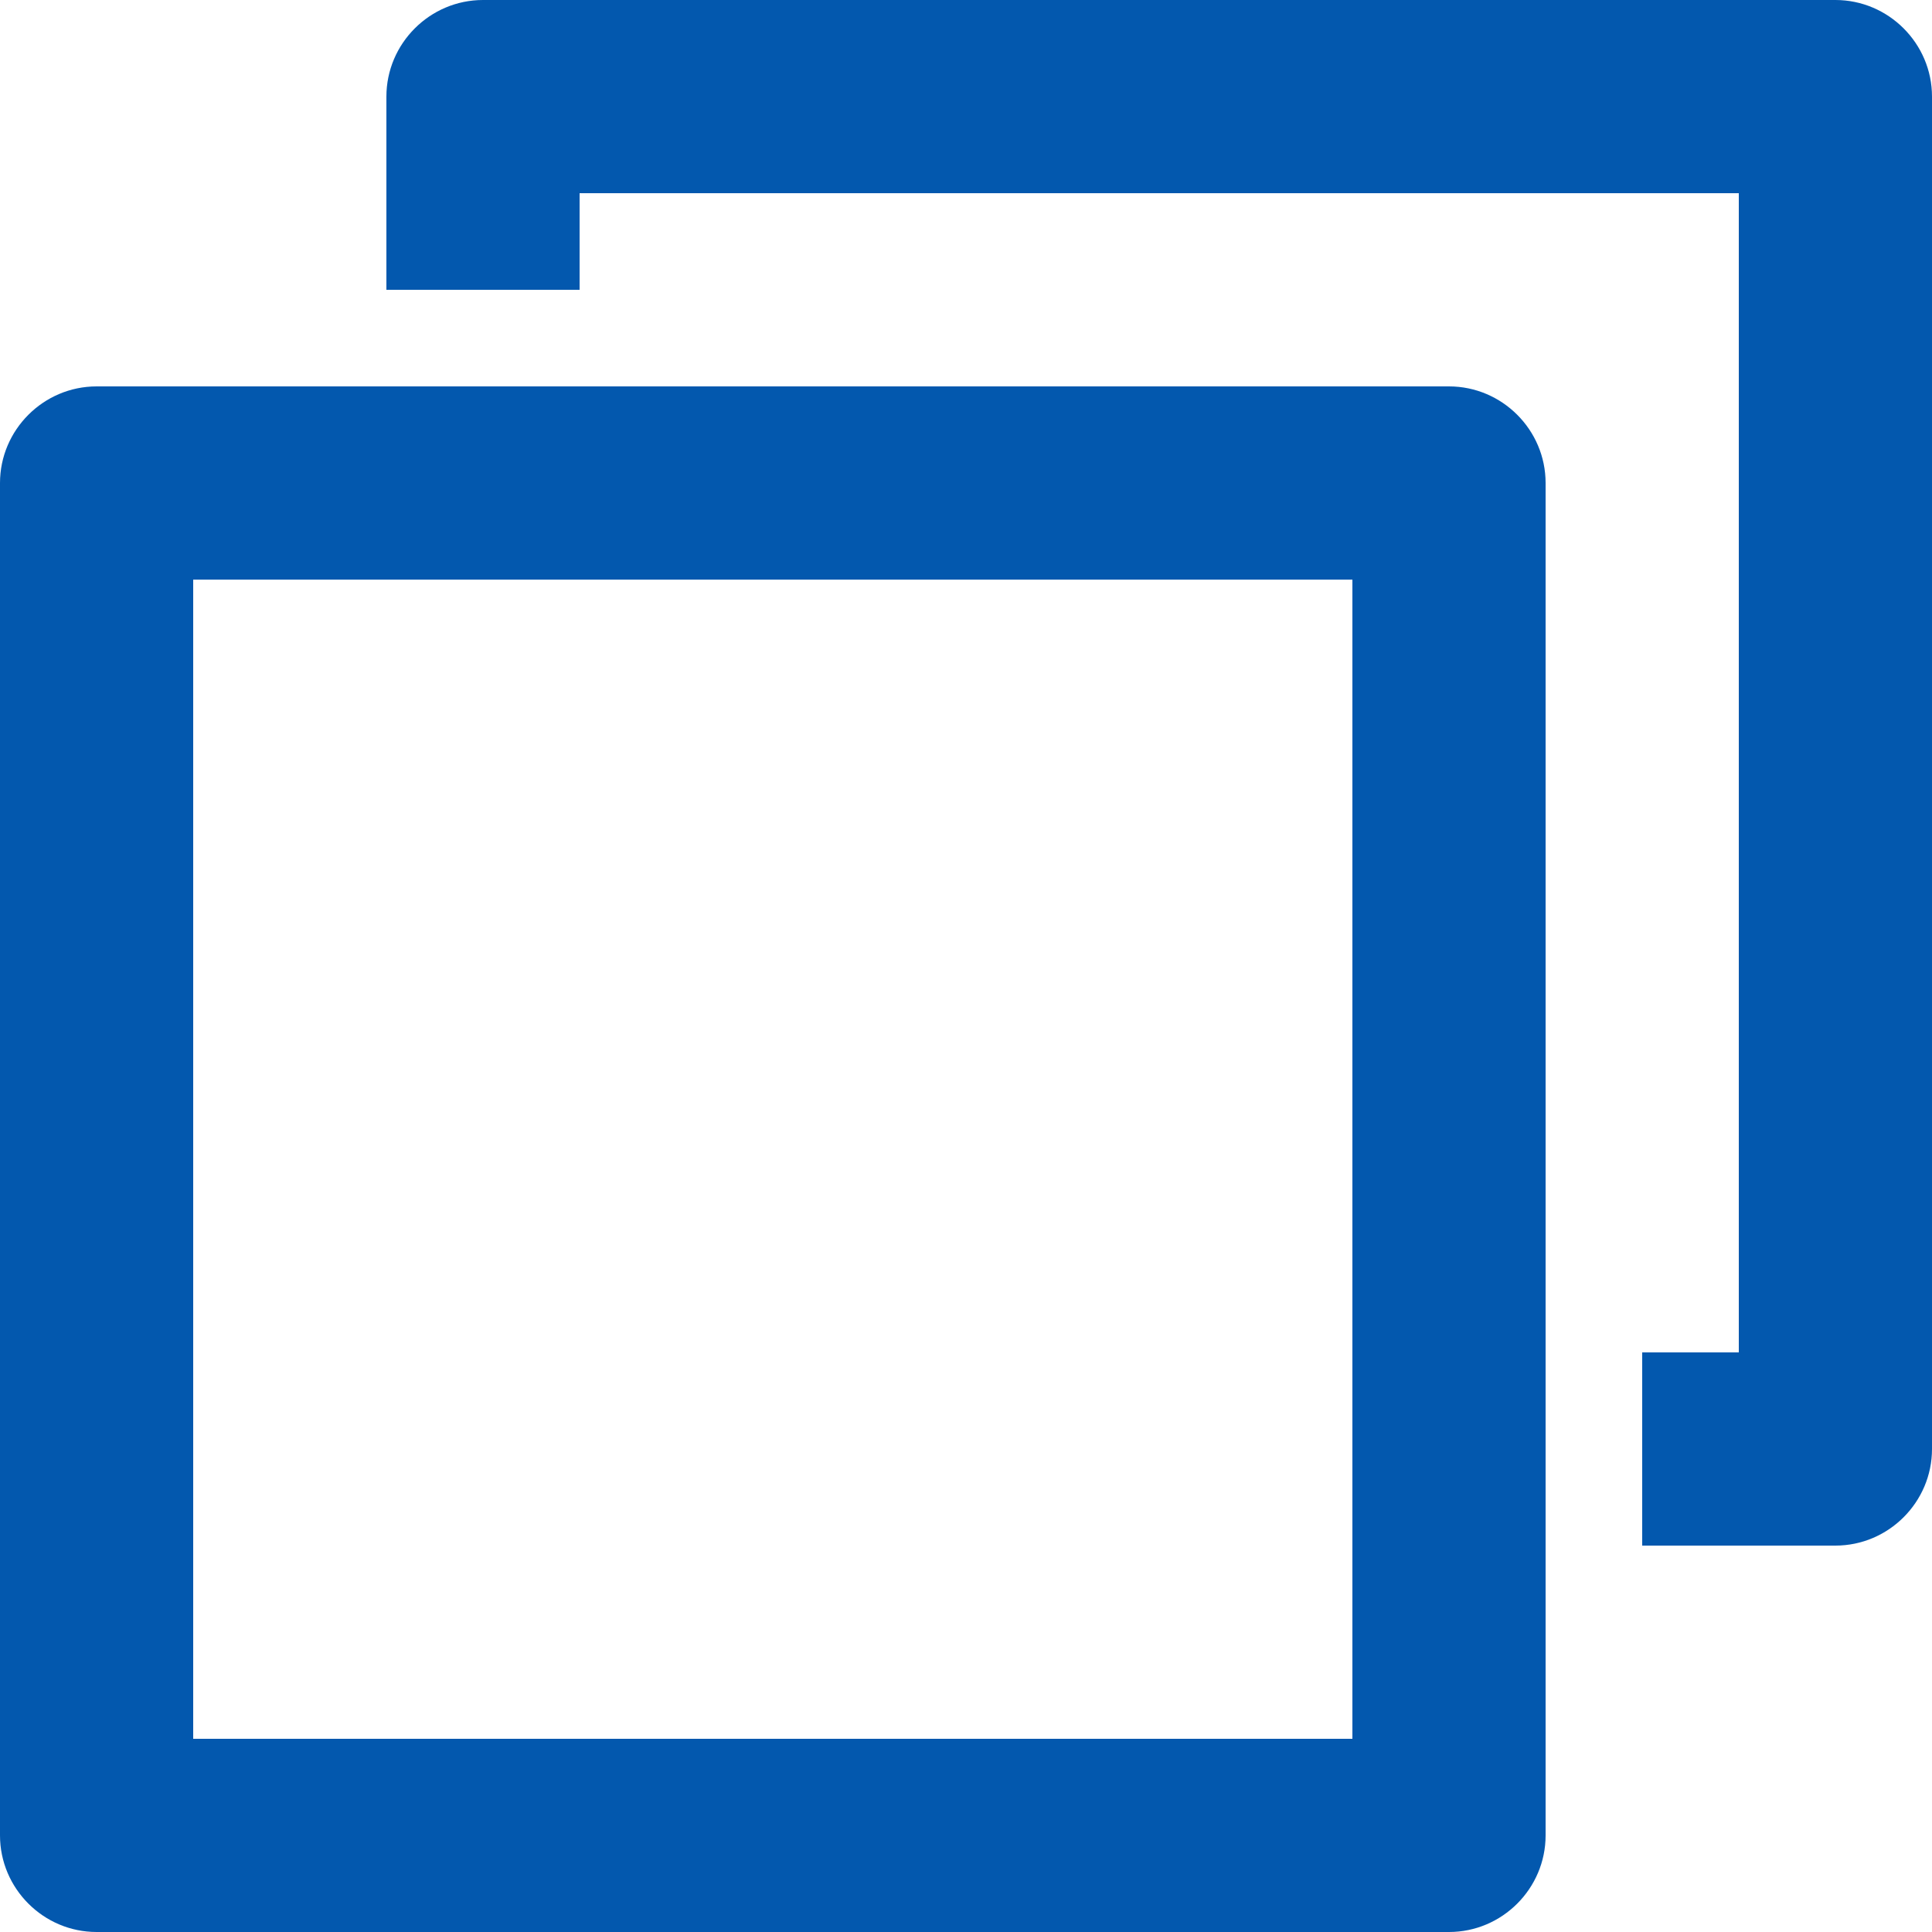 <svg width="12" height="12" viewBox="0 0 12 12" fill="none" xmlns="http://www.w3.org/2000/svg">
<path fill-rule="evenodd" clip-rule="evenodd" d="M9 2.4H0.6C0.27 2.4 0 2.67 0 3V11.4C0 11.73 0.27 12 0.6 12H9C9.33 12 9.6 11.73 9.6 11.4V3C9.6 2.67 9.33 2.4 9 2.4ZM8.4 10.8H1.2V3.6H8.4V10.8ZM11.4 0H3C2.67 0 2.4 0.27 2.4 0.6V1.8H3.6V1.2H10.8V8.4H10.2V9.6H11.4C11.73 9.6 12 9.33 12 9V0.6C12 0.27 11.73 0 11.4 0Z" fill="#0358AE"/>
</svg>
